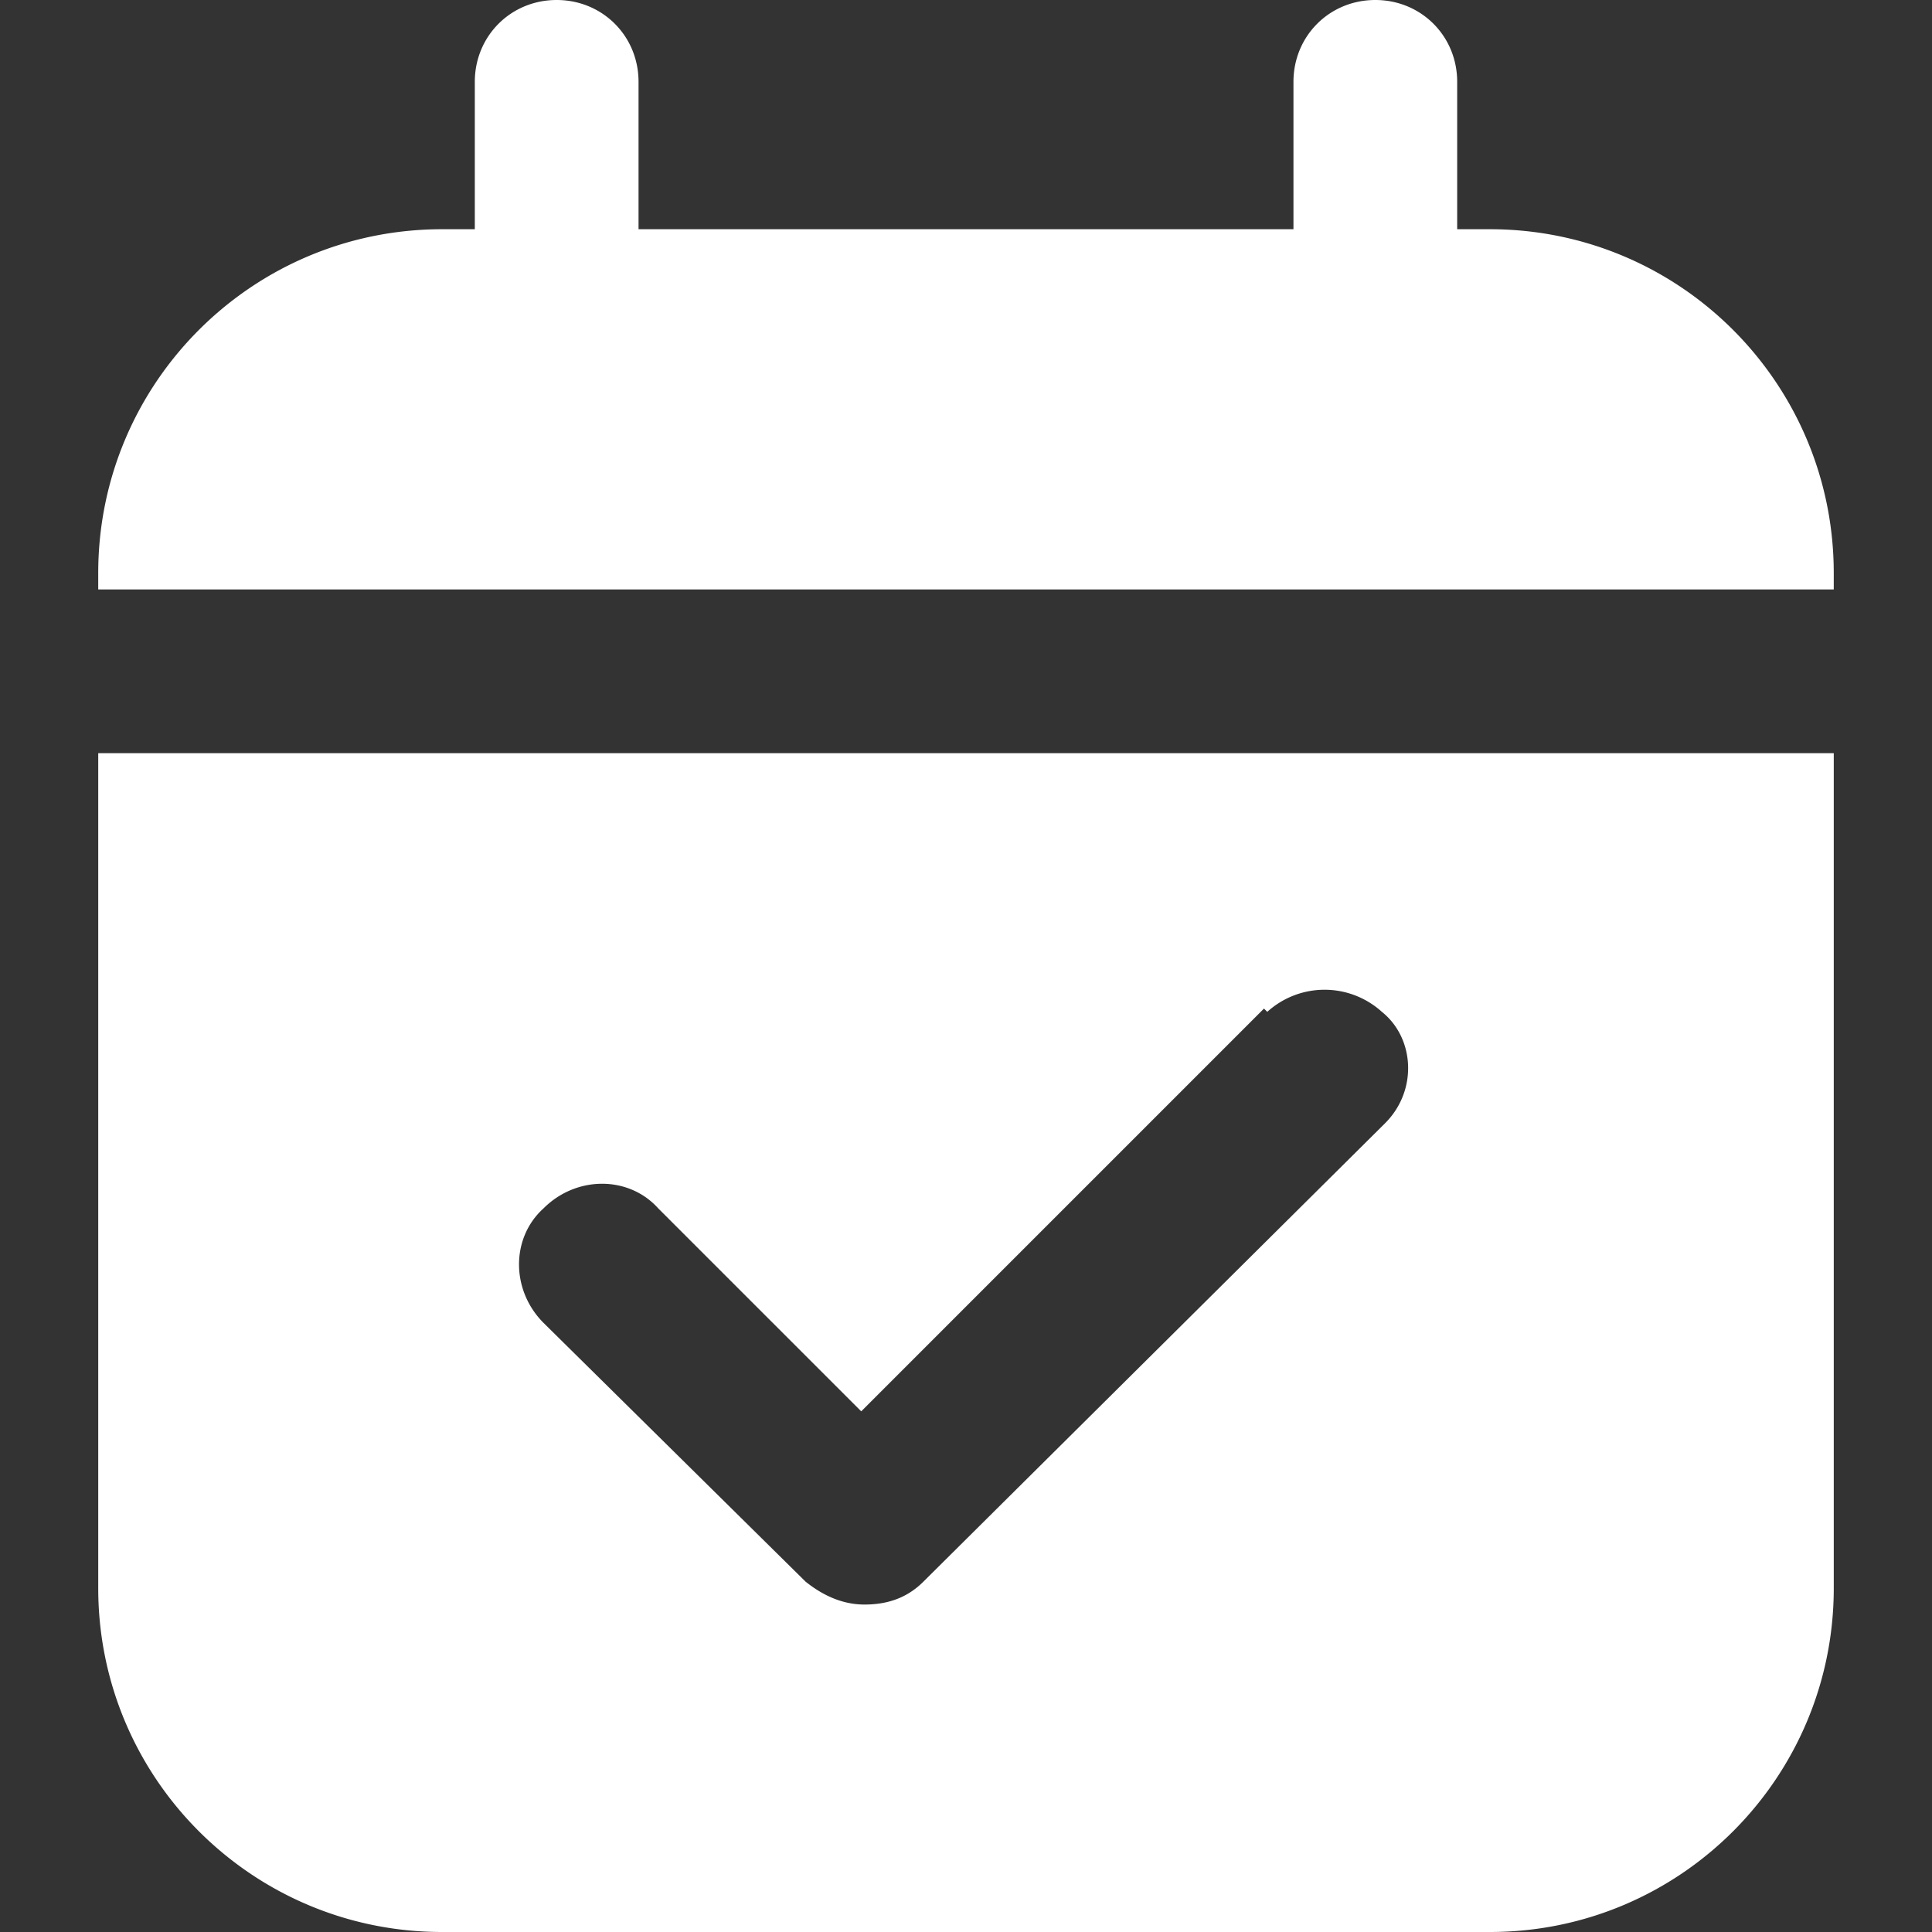 <svg xmlns="http://www.w3.org/2000/svg" xmlns:xlink="http://www.w3.org/1999/xlink" width="512" height="512" x="0" y="0" viewBox="0 0 512 512" style="enable-background:new 0 0 512 512" xml:space="preserve" class=""><rect x="0" y="0" width="512" height="512" fill="#333333" stroke="none"/><g><path d="M26.034 199.593v221.288c0 50.332 40.786 91.119 91.119 91.119h277.695c50.332 0 91.119-40.786 91.119-91.119V199.593H26.034zm341.044 98.061L244.719 419.146c-4.339 4.339-9.546 6.075-15.62 6.075-6.075 0-11.281-2.603-15.62-6.075l-69.424-68.556c-8.678-8.678-8.678-22.563 0-30.373 8.678-8.678 22.563-8.678 30.373 0l53.803 53.803L334.97 267.281l.868.868a22.615 22.615 0 0 1 30.373 0c8.677 6.943 9.545 20.827.867 29.505zm27.769-236.908h-8.678V21.695C386.169 9.546 376.624 0 364.475 0S342.78 9.546 342.78 21.695v39.051H169.22V21.695C169.22 9.546 159.675 0 147.525 0c-12.149 0-21.695 9.546-21.695 21.695v39.051h-8.678c-50.332 0-91.119 40.786-91.119 91.119v4.339h459.932v-4.339c.001-50.333-40.785-91.119-91.118-91.119z" fill="#ffffff" opacity="1" data-original="#000000" class=""></path></g></svg>